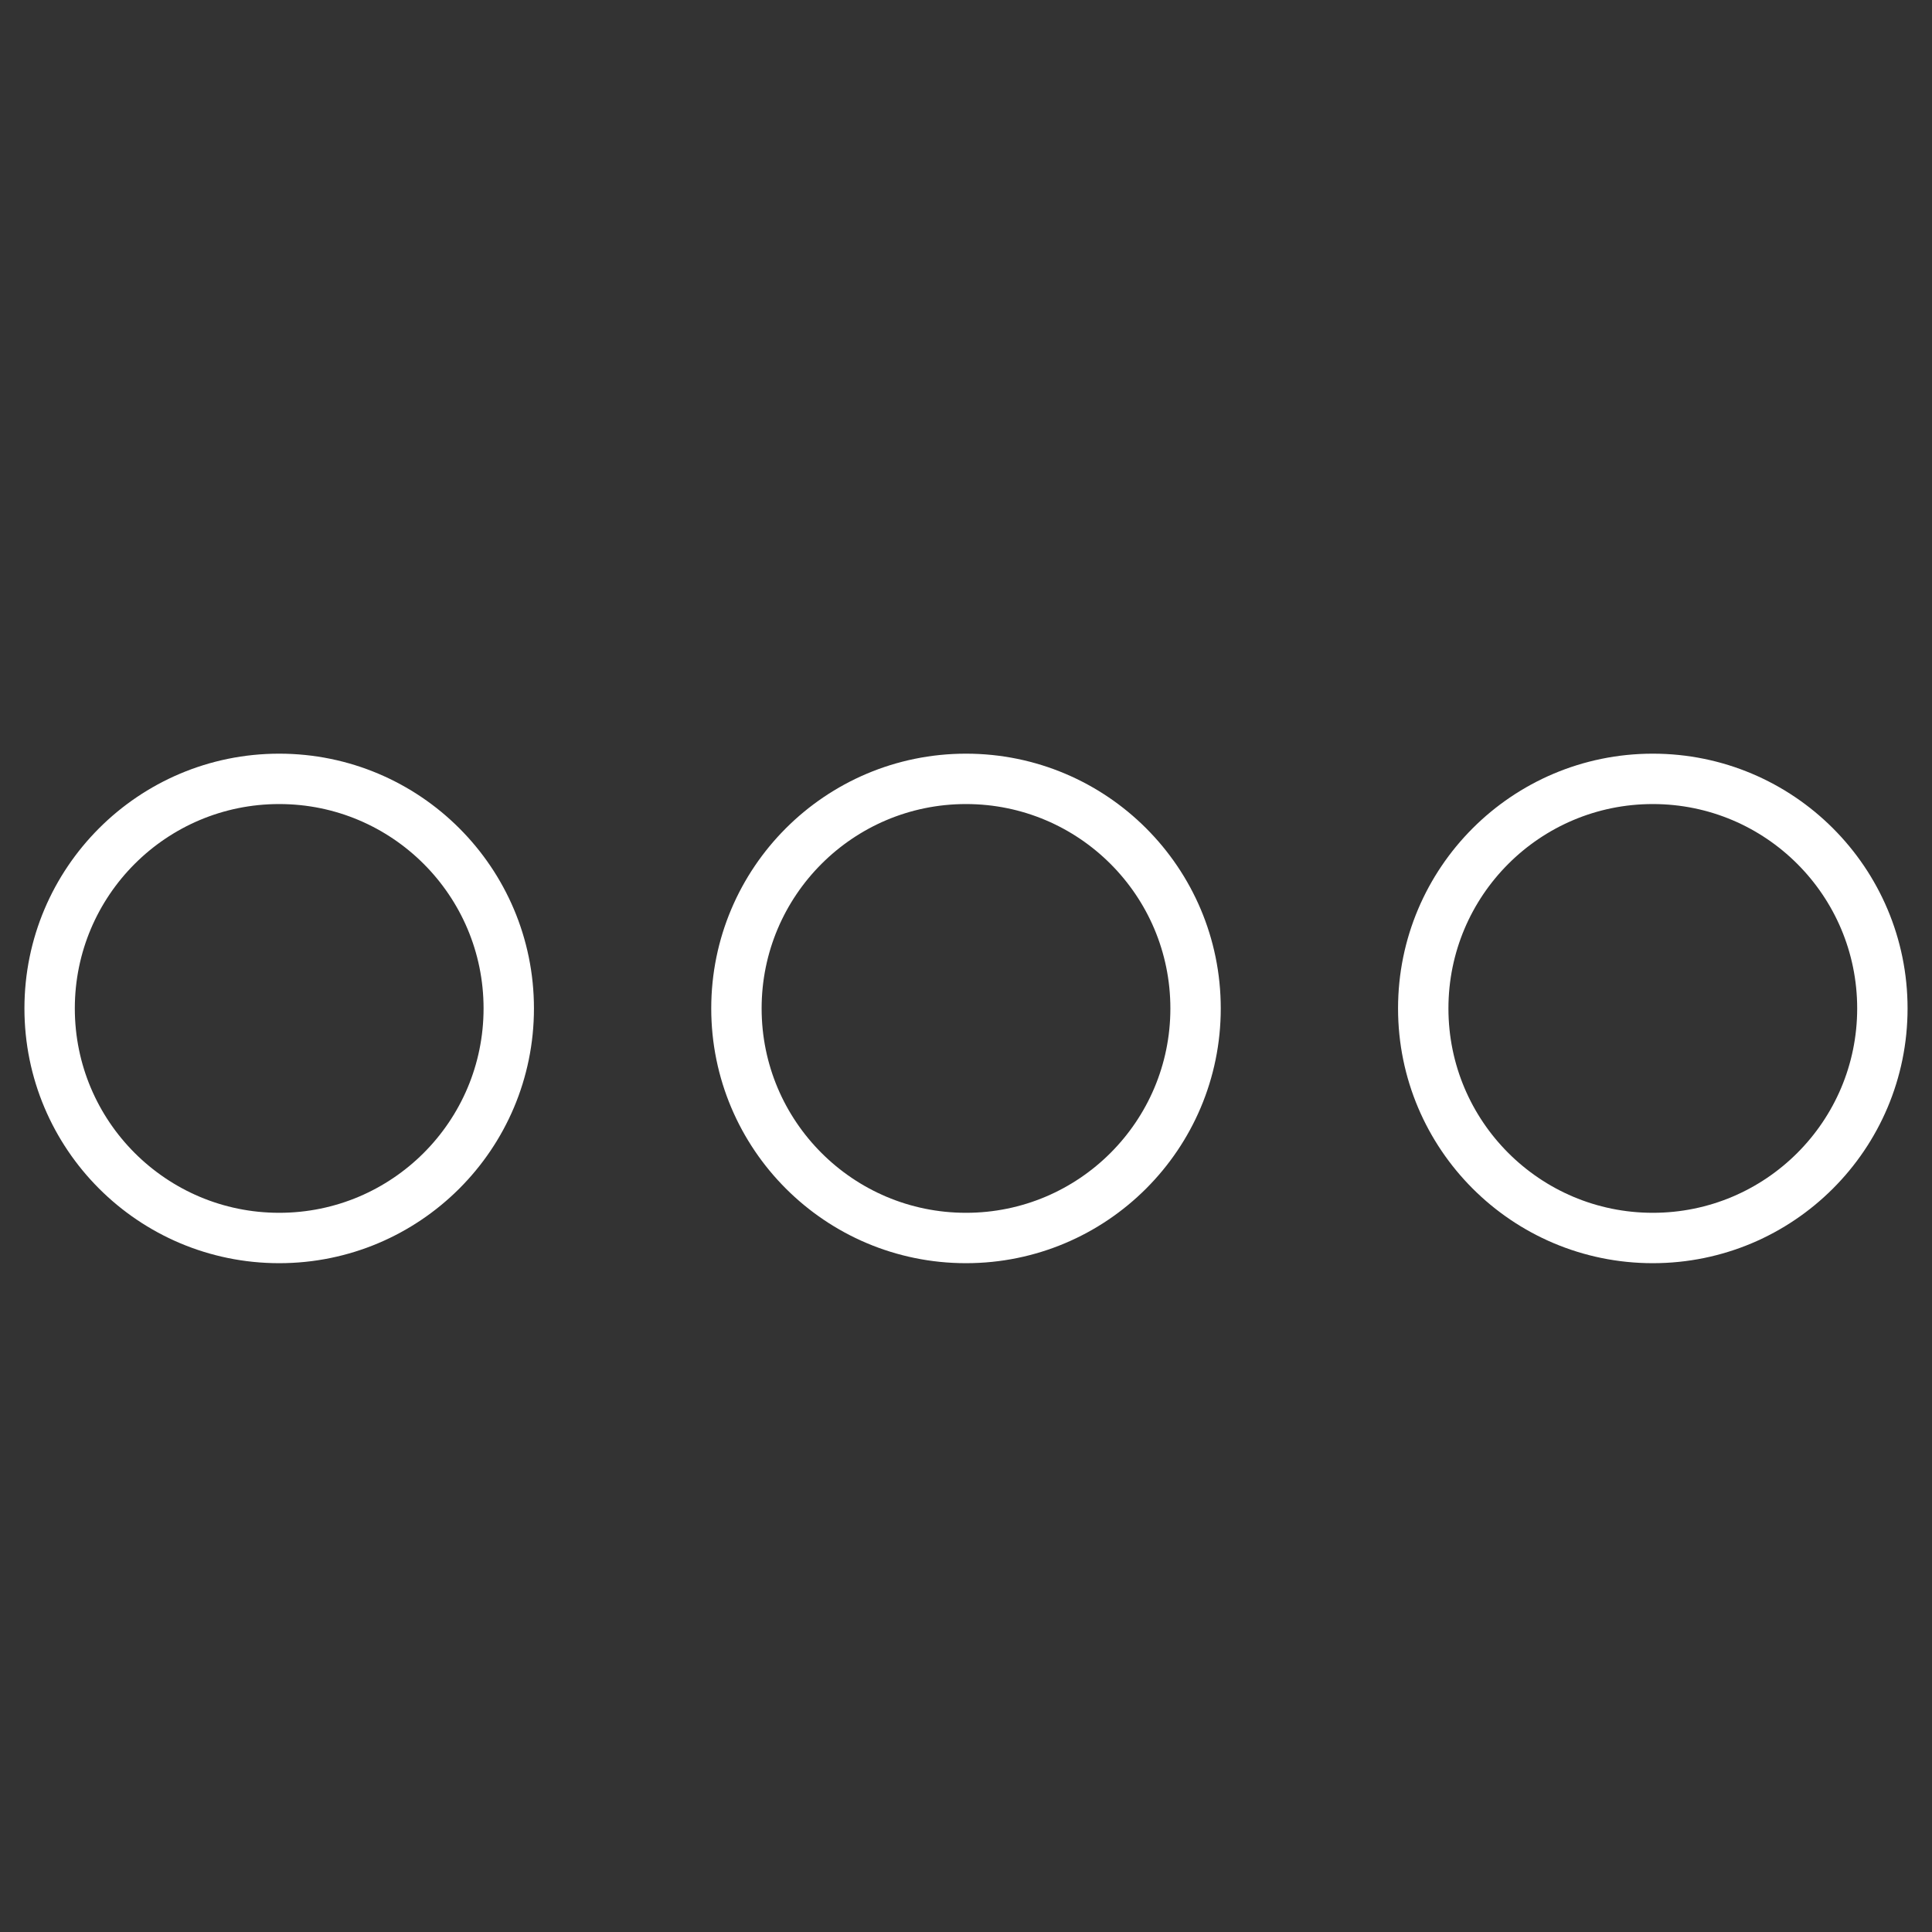 <?xml version="1.0" encoding="UTF-8"?>
<svg id="a" data-name="Livello 1" xmlns="http://www.w3.org/2000/svg" width="51" height="51" viewBox="0 0 51 51">
  <rect x="0" y="0" width="51" height="51" fill="#333333" stroke="none"/>
  <circle cx="7.37" cy="26.62" r="6.06" fill="none" stroke="#fff" stroke-miterlimit="10" stroke-width="1.33"/>
  <circle cx="25.5" cy="26.62" r="6.06" fill="none" stroke="#fff" stroke-miterlimit="10" stroke-width="1.33"/>
  <circle cx="43.63" cy="26.62" r="6.06" fill="none" stroke="#fff" stroke-miterlimit="10" stroke-width="1.33"/>
</svg>